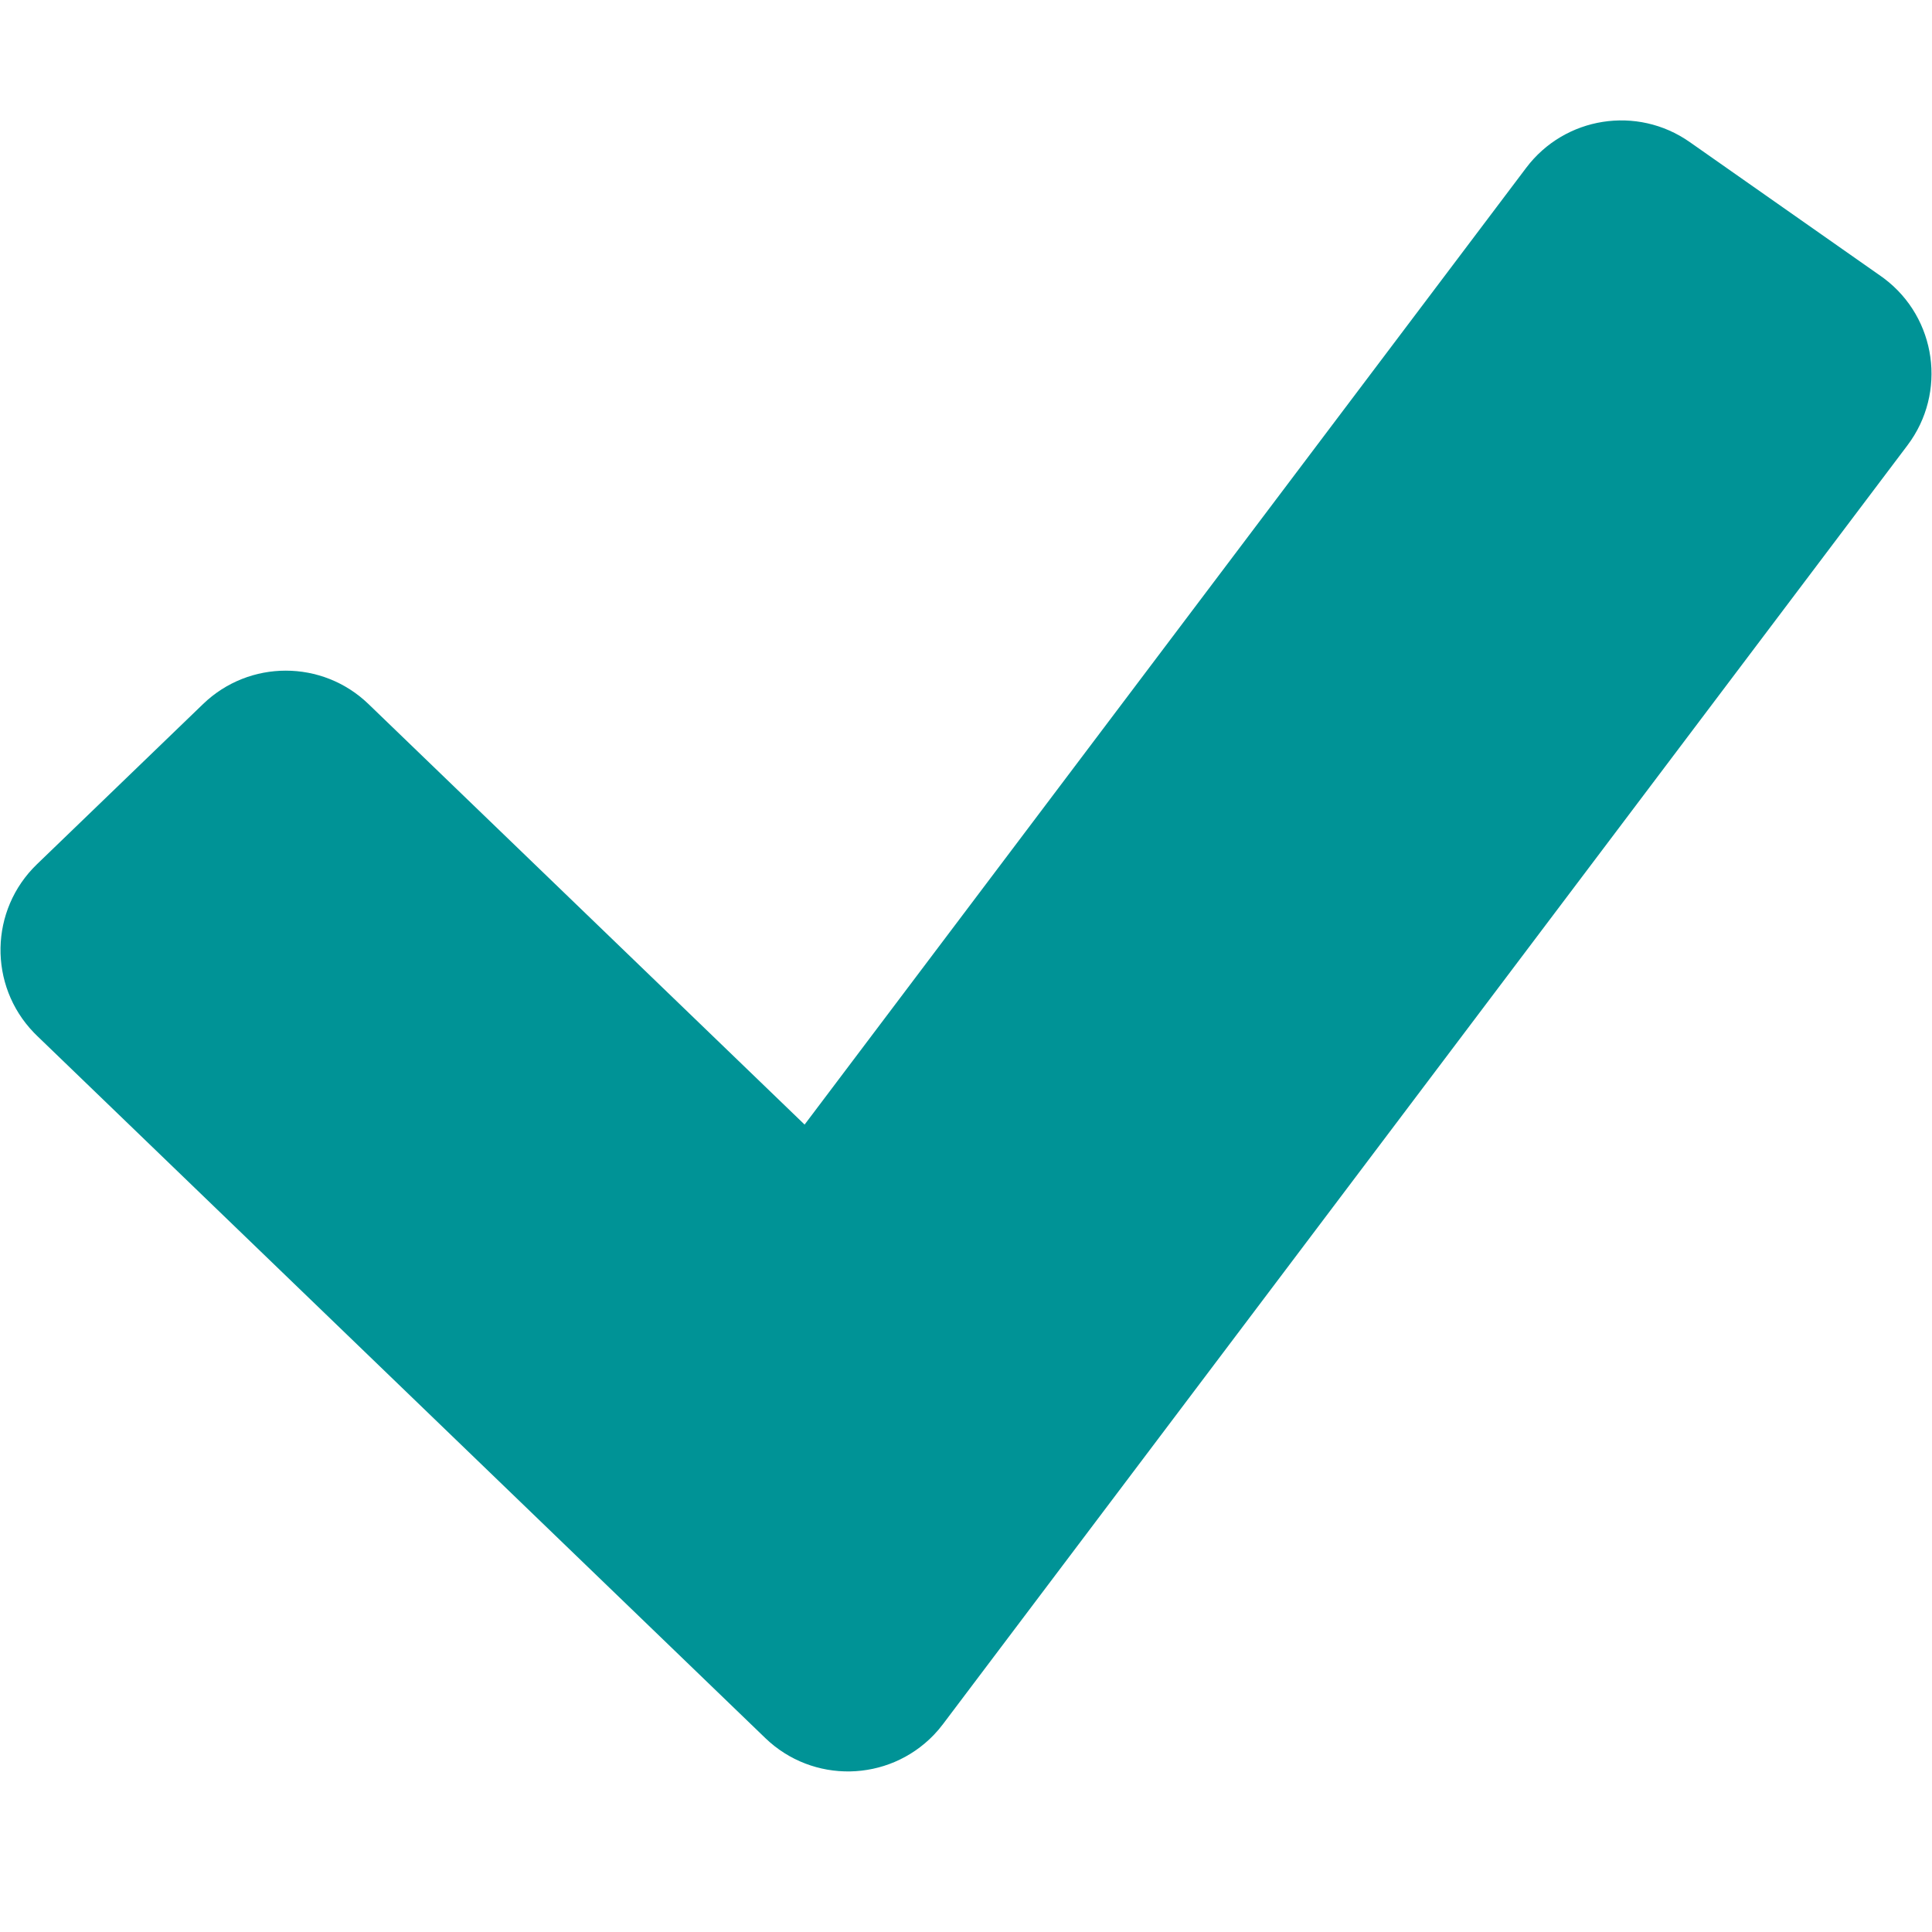 <?xml version="1.0" encoding="UTF-8"?>
<svg width="48px" height="48px" viewBox="0 0 48 48" version="1.1" xmlns="http://www.w3.org/2000/svg" xmlns:xlink="http://www.w3.org/1999/xlink">
    <g stroke="none" stroke-width="1" fill="none" fill-rule="evenodd">
        <path d="M5.046,17.491 L0.918,21.472 C-0.259,22.606 -0.293,24.479 0.842,25.656 C0.867,25.682 0.892,25.707 0.918,25.732 L19.014,43.182 C20.19,44.316 22.063,44.282 23.198,43.106 C23.281,43.02 23.358,42.929 23.43,42.833 L47.391,11.063 C48.375,9.758 48.115,7.903 46.811,6.919 C46.783,6.898 46.756,6.878 46.728,6.859 L41.979,3.528 C40.674,2.613 38.878,2.896 37.918,4.169 L19.99,27.94 L19.99,27.94 L9.154,17.491 C8.008,16.386 6.192,16.386 5.046,17.491 Z" fill="#009396" fill-rule="nonzero"></path>
    </g>
</svg>